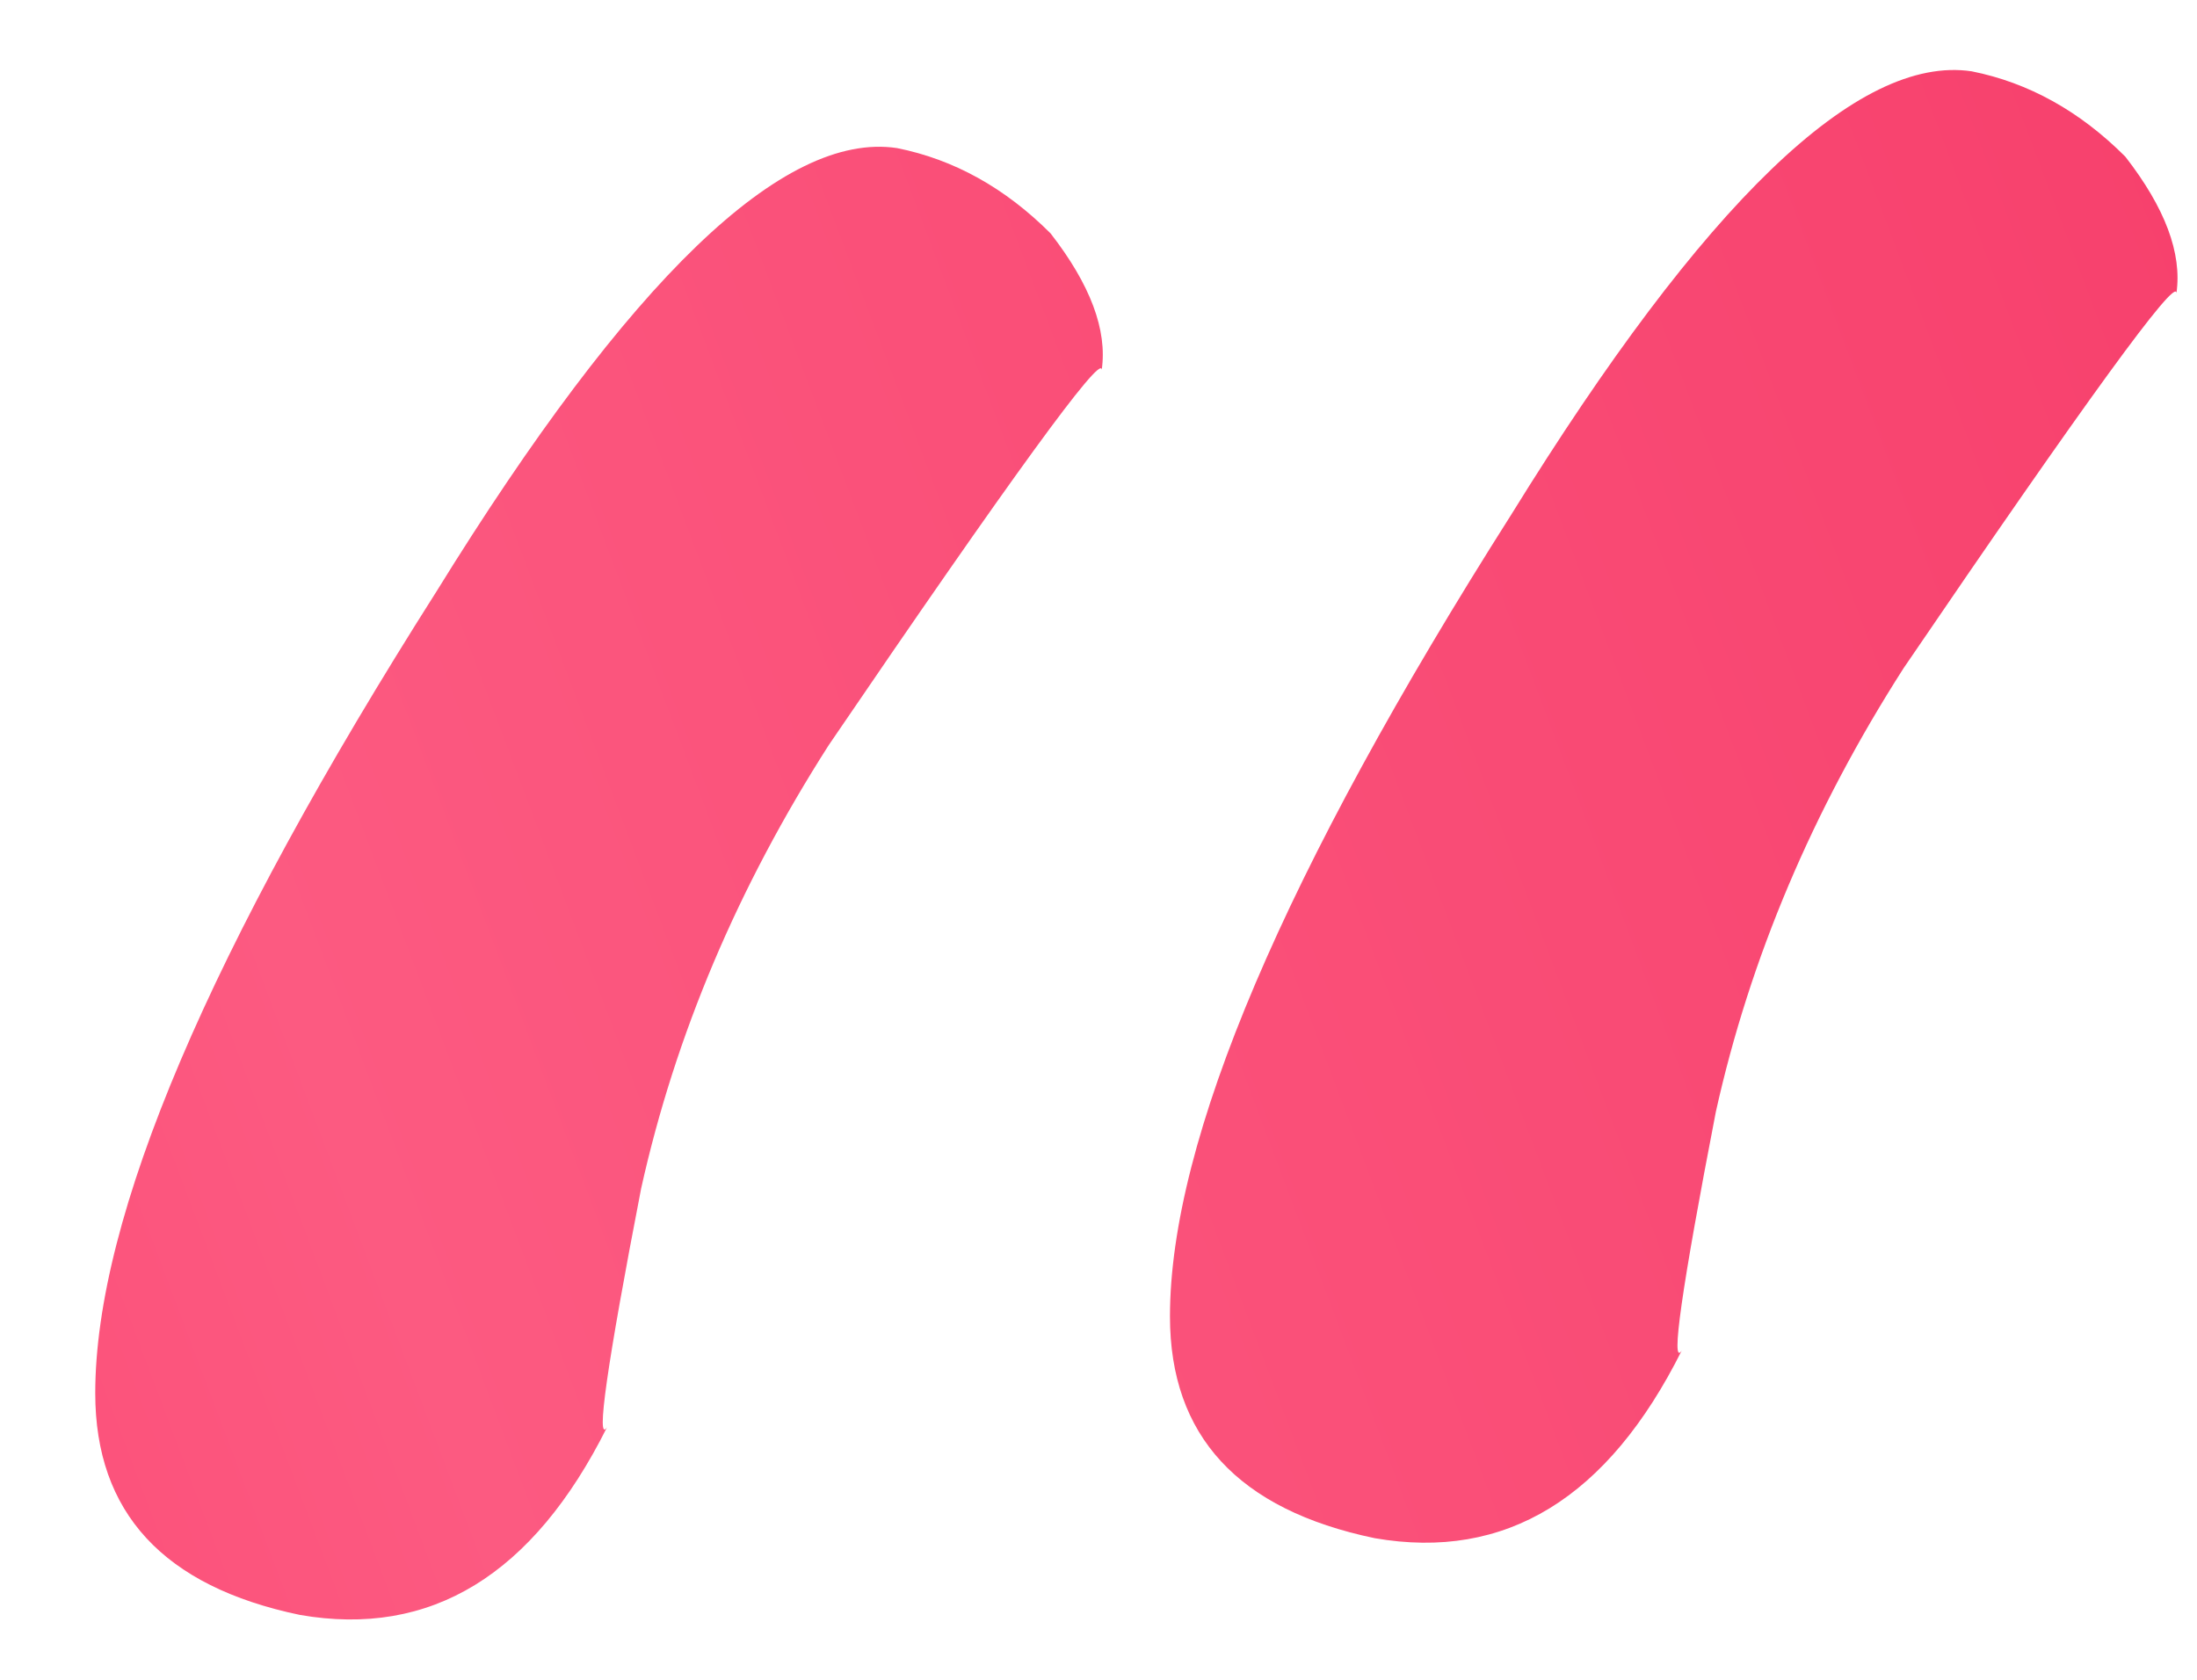 <svg width="17" height="13" viewBox="0 0 17 13" fill="none" xmlns="http://www.w3.org/2000/svg">
<path d="M16.841 2.268C16.841 2.136 16.137 3.104 14.729 5.172C14.025 6.272 13.541 7.416 13.277 8.604C13.013 9.968 12.925 10.584 13.013 10.452C12.441 11.596 11.649 12.08 10.637 11.904C9.581 11.684 9.053 11.112 9.053 10.188C9.053 8.824 9.933 6.756 11.693 3.984C13.189 1.564 14.377 0.42 15.257 0.552C15.697 0.64 16.093 0.86 16.445 1.212C16.753 1.608 16.885 1.96 16.841 2.268ZM8.525 2.862C8.525 2.73 7.821 3.698 6.413 5.766C5.709 6.866 5.225 8.01 4.961 9.198C4.697 10.562 4.609 11.178 4.697 11.046C4.125 12.19 3.333 12.674 2.321 12.498C1.265 12.278 0.737 11.706 0.737 10.782C0.737 9.418 1.617 7.35 3.377 4.578C4.873 2.158 6.061 1.014 6.941 1.146C7.381 1.234 7.777 1.454 8.129 1.806C8.437 2.202 8.569 2.554 8.525 2.862Z" fill="url(#paint0_linear_2029_385)"/>
<defs>
<linearGradient id="paint0_linear_2029_385" x1="0.572" y1="39.536" x2="45.832" y2="22.475" gradientUnits="userSpaceOnUse">
<stop stop-color="#FE3867"/>
<stop offset="0.265" stop-color="#FC5A81"/>
<stop offset="1" stop-color="#F12254"/>
</linearGradient>
</defs>
</svg>
